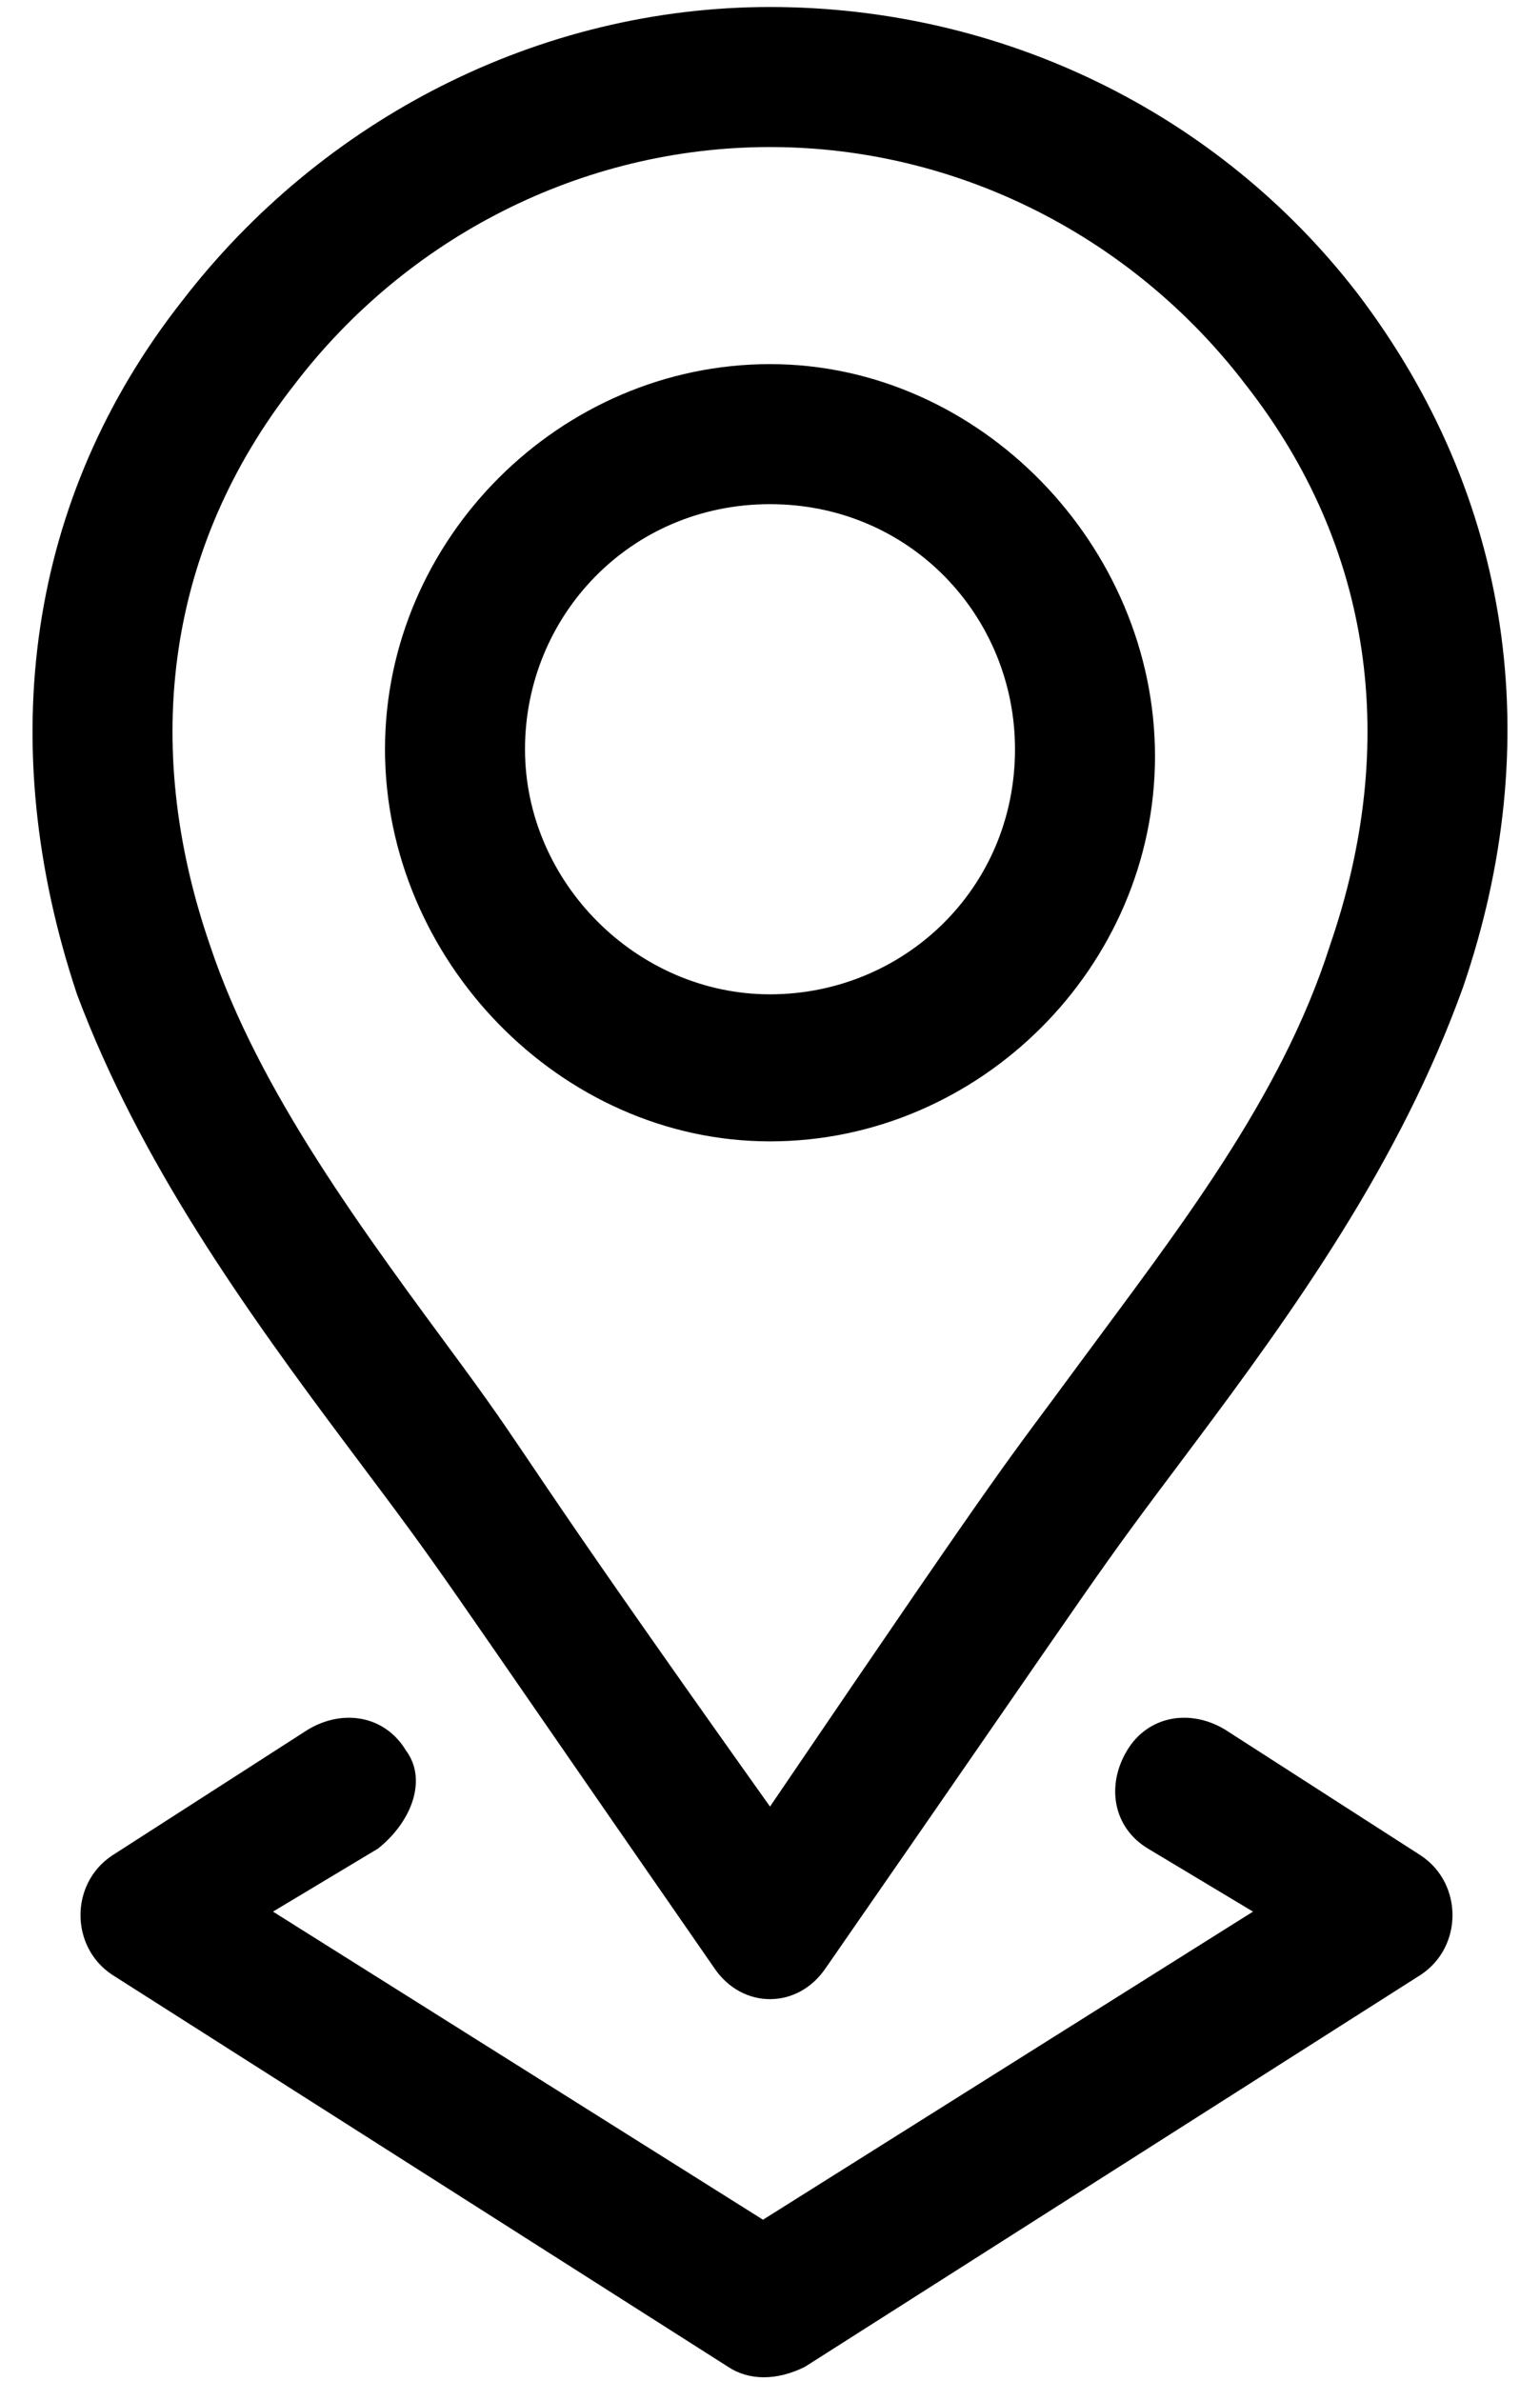<?xml version="1.0" encoding="UTF-8"?>
<svg xmlns="http://www.w3.org/2000/svg" xmlns:xlink="http://www.w3.org/1999/xlink" version="1.1" id="Layer_1" x="0px" y="0px" width="22px" height="34px" viewBox="0 0 22 34" style="enable-background:new 0 0 22 34;" xml:space="preserve">
<style type="text/css">
	.Drop_x0020_Shadow{fill:none;}
	.Outer_x0020_Glow_x0020_5_x0020_pt{fill:none;}
	.Blue_x0020_Neon{fill:none;stroke:#8AACDA;stroke-width:7;stroke-linecap:round;stroke-linejoin:round;}
	.Chrome_x0020_Highlight{fill:url(#SVGID_1_);stroke:#FFFFFF;stroke-width:0.363;stroke-miterlimit:1;}
	.Jive_GS{fill:#FFDD00;}
	.Alyssa_GS{fill:#A6D0E4;}
</style>
<linearGradient id="SVGID_1_" gradientUnits="userSpaceOnUse" x1="0" y1="0" x2="4.489659e-011" y2="-1">
	<stop offset="0" style="stop-color:#656565"></stop>
	<stop offset="0.618" style="stop-color:#1B1B1B"></stop>
	<stop offset="0.629" style="stop-color:#545454"></stop>
	<stop offset="0.983" style="stop-color:#3E3E3E"></stop>
</linearGradient>
<g>
	<path d="M11,16.3c3,0,5.5-2.5,5.5-5.5S14,5.2,11,5.2s-5.5,2.5-5.5,5.5S8,16.3,11,16.3z M11,7.2c2,0,3.5,1.6,3.5,3.5   c0,2-1.6,3.5-3.5,3.5s-3.5-1.6-3.5-3.5C7.5,8.8,9,7.2,11,7.2z"></path>
	<path d="M5,20.7c1.5,2,0.9,1.2,5.2,7.4c0.4,0.6,1.2,0.6,1.6,0c4.3-6.2,3.7-5.4,5.2-7.4c1.5-2,3-4.1,3.9-6.6c1.2-3.5,0.7-7-1.5-9.9   c0,0,0,0,0,0c-2-2.6-5.1-4.1-8.4-4.1S4.6,1.7,2.6,4.3c-2.2,2.8-2.7,6.3-1.5,9.9C2,16.6,3.5,18.7,5,20.7L5,20.7z M4.2,5.5   C5.8,3.4,8.3,2.1,11,2.1s5.2,1.3,6.8,3.4l0,0c1.8,2.3,2.2,5.1,1.2,8c-0.7,2.2-2.2,4.1-3.6,6c-1.1,1.5-0.8,1-4.4,6.3   c-3.7-5.2-3.3-4.8-4.4-6.3c-1.4-1.9-2.9-3.9-3.6-6C2,10.6,2.4,7.8,4.2,5.5L4.2,5.5z"></path>
	<path id="XMLID_1_" d="M5.8,25c-0.3-0.5-0.9-0.6-1.4-0.3l-2.8,1.8c-0.6,0.4-0.6,1.3,0,1.7l8.8,5.6c0.3,0.2,0.7,0.2,1.1,0l8.8-5.6   c0.6-0.4,0.6-1.3,0-1.7l-2.8-1.8c-0.5-0.3-1.1-0.2-1.4,0.3c-0.3,0.5-0.2,1.1,0.3,1.4l1.5,0.9l-7,4.4l-7-4.4l1.5-0.9   C5.9,26,6.1,25.4,5.8,25L5.8,25z"></path>
</g>
</svg>

